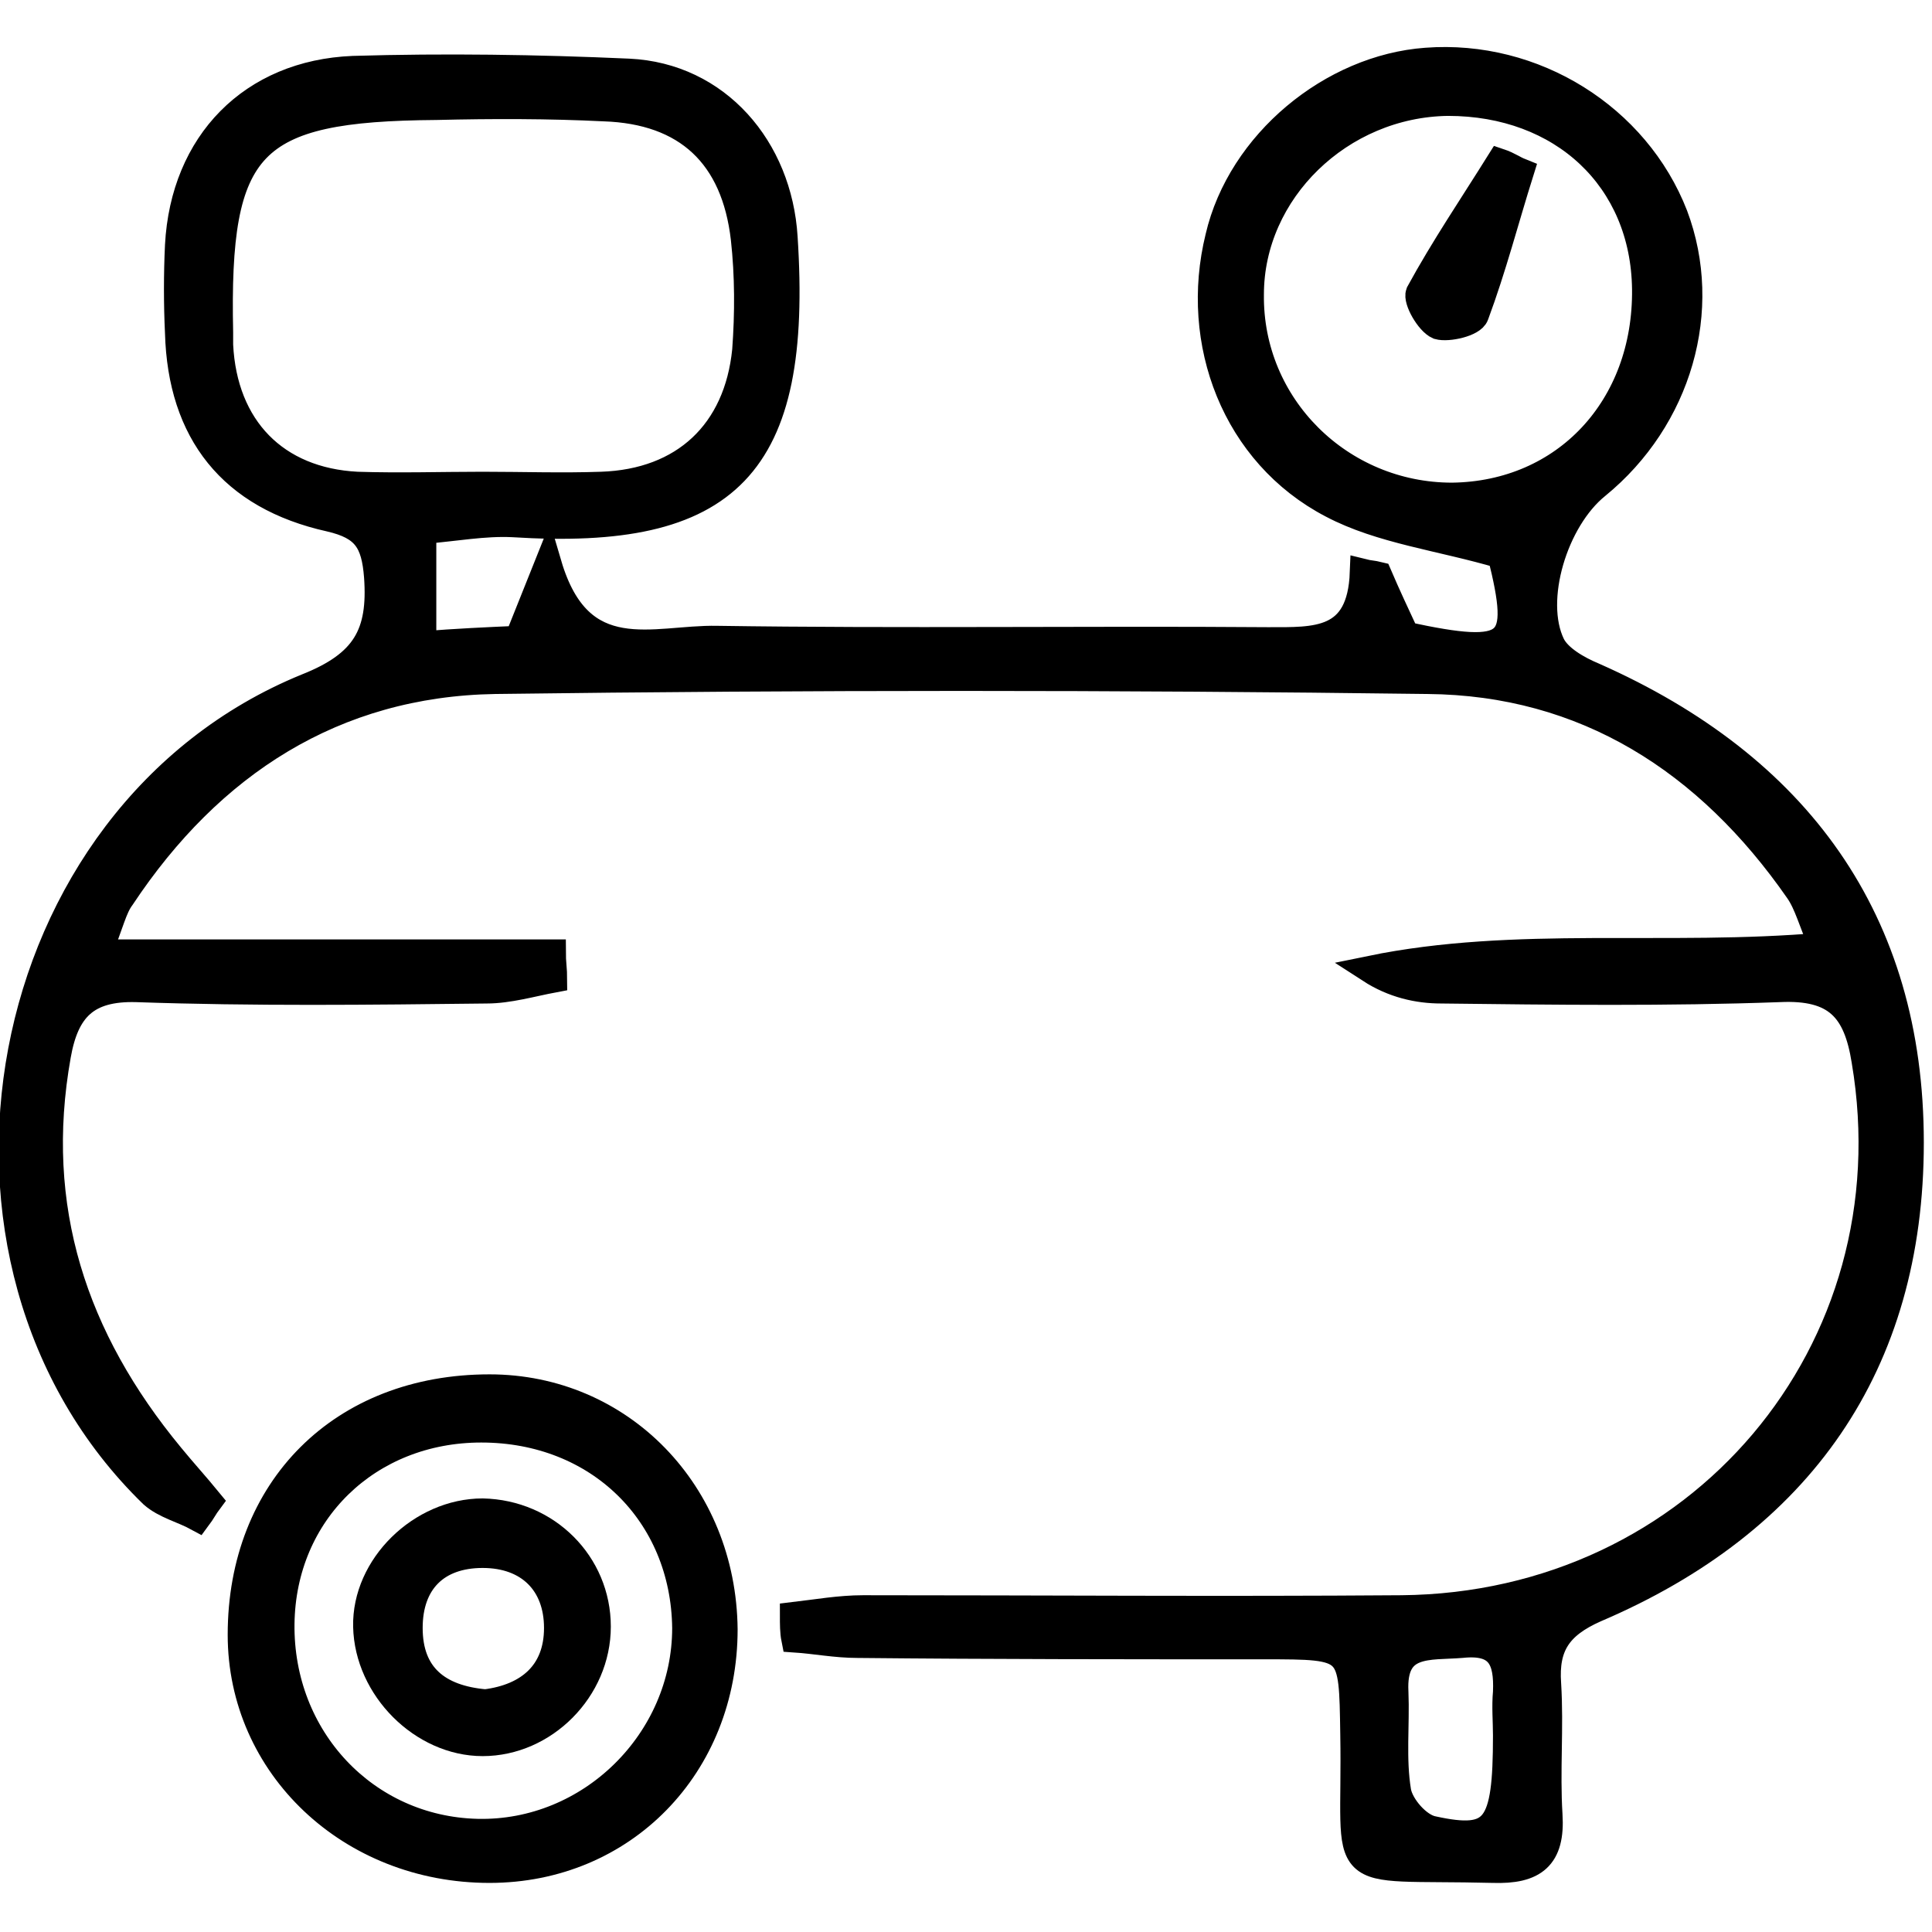 <?xml version="1.0" encoding="utf-8"?>
<!-- Generator: Adobe Illustrator 24.2.1, SVG Export Plug-In . SVG Version: 6.00 Build 0)  -->
<svg version="1.0" id="Capa_1" xmlns="http://www.w3.org/2000/svg" xmlns:xlink="http://www.w3.org/1999/xlink" x="0px" y="0px"
	 viewBox="0 0 141.7 141.7" style="enable-background:new 0 0 141.7 141.7;" xml:space="preserve">
<style type="text/css">
	.st0{stroke:#000000;stroke-width:2;stroke-miterlimit:10;}
</style>
<g>
	<path class="st0" d="M58.2,118.5c1.7-0.2,3.4-0.5,5.1-0.5c13.2,0,26.3,0.1,39.5,0c21.8-0.2,37.6-18.9,34-40.2
		c-0.6-3.8-2.1-5.5-6.3-5.3c-8.2,0.3-16.5,0.2-24.8,0.1c-1.7,0-3.5-0.4-5.2-1.5c10.7-2.2,21.7-0.7,33.2-1.7
		c-0.8-1.8-1.1-3.1-1.8-4.1c-6.6-9.5-15.6-15.3-27.2-15.4c-22.8-0.3-45.6-0.3-68.4,0c-11.8,0.2-20.9,6.1-27.4,15.9
		c-0.6,0.8-0.8,1.9-1.7,4.1c11.6,0,22.4,0,33.3,0c0,0.6,0.1,1.3,0.1,1.9c-1.6,0.3-3.3,0.8-4.9,0.8c-8.6,0.1-17.1,0.2-25.7-0.1
		c-3.7-0.1-5.2,1.5-5.8,4.9c-2,11.2,1.2,20.8,8.3,29.4c0.9,1.1,1.9,2.2,2.8,3.3c-0.3,0.4-0.5,0.8-0.8,1.2c-1.1-0.6-2.4-0.9-3.3-1.7
		C-6.5,92.4-0.5,59.8,22.5,50.4c4.3-1.7,5.5-3.9,5.2-8.1c-0.2-2.6-0.9-3.7-3.5-4.3c-7.2-1.6-10.9-6.3-11.1-13.6
		c-0.1-2.1-0.1-4.3,0-6.4c0.4-7.5,5.4-12.6,12.8-12.9C32.6,4.9,39.4,5,46.1,5.3c6.5,0.3,11,5.6,11.4,12.1c1.1,16.8-4.1,22-19.9,21
		c-2.1-0.1-4.2,0.3-6.6,0.5c0,2.8,0,5.4,0,8.4c2.5-0.2,4.7-0.3,7-0.4c0.6-1.5,1.2-3,2.2-5.5c2.3,7.8,7.8,5.4,12.4,5.5
		c13.5,0.2,26.9,0,40.4,0.1c3.5,0,6.8,0.2,7-5c0.4,0.1,0.7,0.1,1.1,0.2c0.6,1.4,1.3,2.9,2,4.4c7.9,1.7,8.7,0.9,7-5.9
		c-4.4-1.3-8.8-1.8-12.4-3.7c-7.1-3.7-10.2-11.9-8.3-19.6C91,10.5,97.7,5,104.6,4.5c7.9-0.6,15.4,4.1,18.2,11.3
		c2.6,6.9,0.3,14.9-5.7,19.8c-3.1,2.5-4.9,8.4-3.3,11.7c0.5,1,1.9,1.8,3.1,2.3c14.9,6.6,23.2,17.9,23.2,34.2
		c0,16.3-8.1,27.8-23.1,34.2c-2.7,1.2-3.7,2.7-3.5,5.5c0.2,3.2-0.1,6.4,0.1,9.6c0.2,3.1-1.1,4.1-4.1,4c-11.9-0.3-10,1.3-10.2-9.9
		c-0.1-6.5,0-6.5-6.6-6.5c-9.9,0-19.9,0-29.8-0.1c-1.6,0-3.1-0.3-4.6-0.4C58.2,119.7,58.2,119.1,58.2,118.5z M35.4,35.6
		C35.4,35.6,35.4,35.6,35.4,35.6c2.9,0,5.8,0.1,8.7,0c6.1-0.2,10-3.9,10.6-9.9c0.2-2.7,0.2-5.5-0.1-8.2c-0.7-6.1-4.2-9.4-10.3-9.6
		C40.3,7.7,36.1,7.7,32,7.8c-13.7,0.1-16.2,2.7-15.9,16.6c0,0.3,0,0.6,0,0.9c0.3,6.1,4.1,10,10.1,10.3
		C29.3,35.7,32.4,35.6,35.4,35.6z M106.2,7.5C98.3,7.6,91.7,14,91.7,21.6c-0.1,8.2,6.6,14.8,14.8,14.8c8.3-0.1,14.3-6.5,14.2-15.2
		C120.6,13.1,114.6,7.5,106.2,7.5z M110.5,127.3c0-1.1-0.1-2.1,0-3.2c0.1-2.4-0.5-3.8-3.3-3.5c-2.4,0.2-5.1-0.3-4.9,3.5
		c0.1,2.4-0.2,4.9,0.2,7.3c0.2,1.1,1.5,2.6,2.6,2.8C109.7,135.2,110.5,134.1,110.5,127.3z"/>
	<path class="st0" d="M53.1,119.5c0,10-7.4,17.6-17.2,17.6c-10.2,0-18.2-7.6-18.2-17.2c0-10.7,7.4-18.1,18.2-18.1
		C45.5,101.8,53,109.5,53.1,119.5z M35.3,104.8c-8.3,0-14.6,6.1-14.7,14.3c-0.1,8.4,6.2,15.1,14.4,15.3c8.3,0.2,15.3-6.7,15.3-15
		C50.2,111,43.9,104.8,35.3,104.8z"/>
	<path class="st0" d="M111.5,12.6c-1.1,3.5-2,7-3.3,10.5c-0.2,0.6-2,1-2.7,0.8c-0.7-0.3-1.6-1.9-1.4-2.4c1.8-3.3,3.9-6.4,5.9-9.6
		C110.6,12.1,111,12.4,111.5,12.6z"/>
	<path class="st0" d="M35.4,127.8c-4.4,0-8.4-4-8.5-8.5c-0.1-4.4,4-8.4,8.5-8.4c4.7,0.1,8.4,3.8,8.4,8.4
		C43.8,123.9,39.9,127.8,35.4,127.8z M35.6,124.9c3.2-0.4,5.3-2.2,5.3-5.5c0-3.3-2.1-5.4-5.5-5.4c-3.4,0-5.4,2-5.4,5.4
		C30,122.9,32.1,124.6,35.6,124.9z"/>
</g>
</svg>
